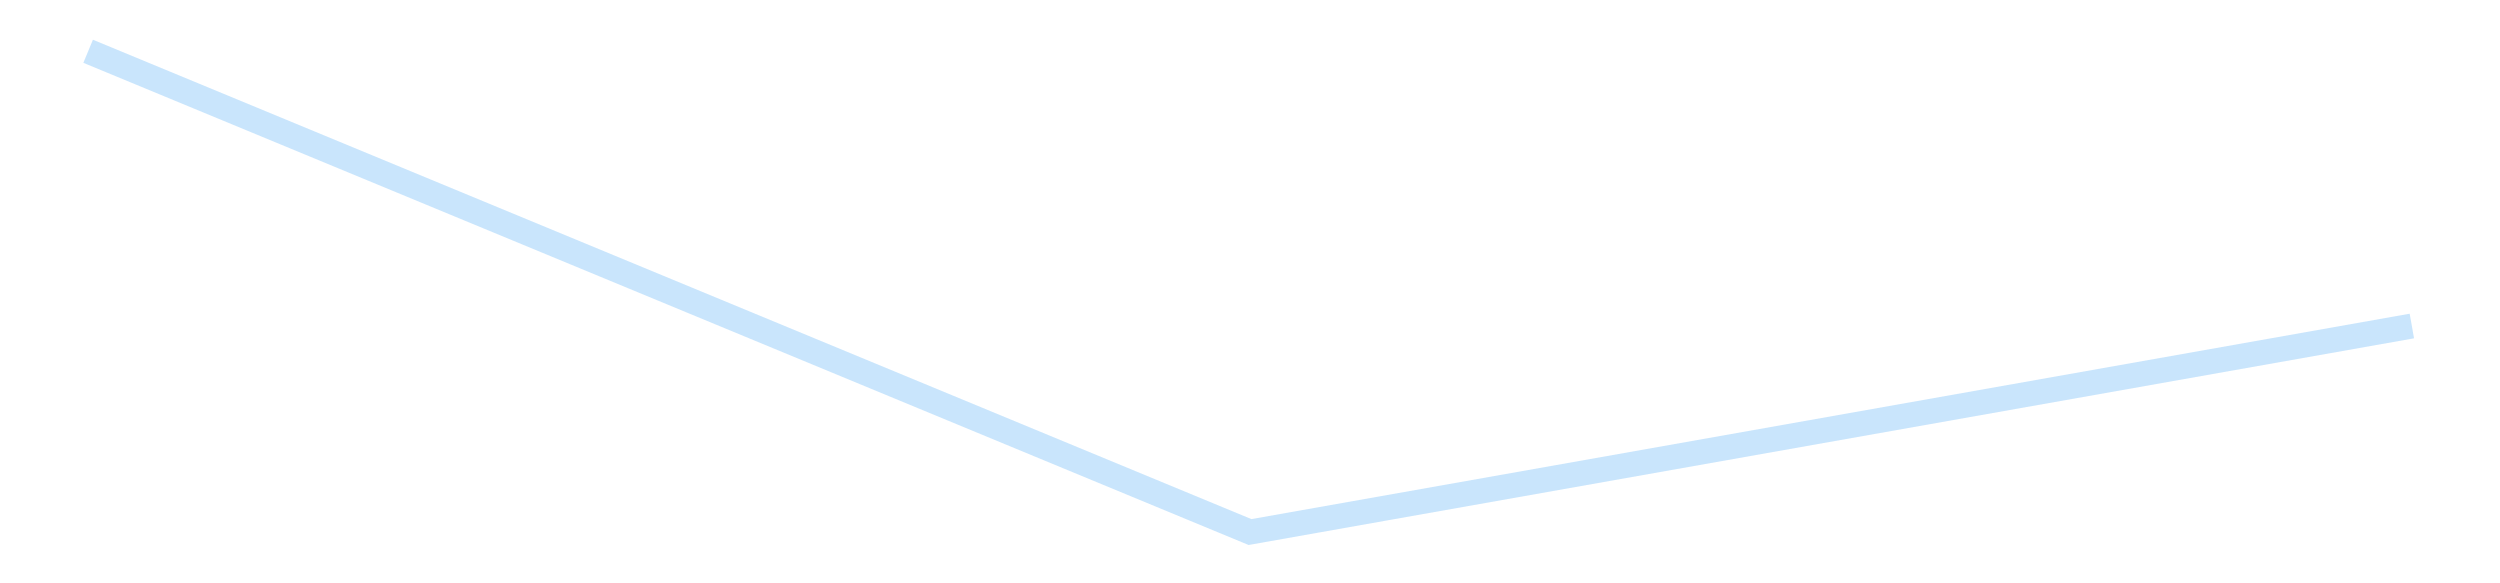 <?xml version='1.0' encoding='utf-8'?>
<svg xmlns="http://www.w3.org/2000/svg" xmlns:xlink="http://www.w3.org/1999/xlink" id="chart-4fa744fe-fcf1-48e5-ad99-79c8fbe1664b" class="pygal-chart pygal-sparkline" viewBox="0 0 300 70" width="300" height="70"><!--Generated with pygal 3.0.4 (lxml) ©Kozea 2012-2016 on 2025-08-24--><!--http://pygal.org--><!--http://github.com/Kozea/pygal--><defs><style type="text/css">#chart-4fa744fe-fcf1-48e5-ad99-79c8fbe1664b{-webkit-user-select:none;-webkit-font-smoothing:antialiased;font-family:Consolas,"Liberation Mono",Menlo,Courier,monospace}#chart-4fa744fe-fcf1-48e5-ad99-79c8fbe1664b .title{font-family:Consolas,"Liberation Mono",Menlo,Courier,monospace;font-size:16px}#chart-4fa744fe-fcf1-48e5-ad99-79c8fbe1664b .legends .legend text{font-family:Consolas,"Liberation Mono",Menlo,Courier,monospace;font-size:14px}#chart-4fa744fe-fcf1-48e5-ad99-79c8fbe1664b .axis text{font-family:Consolas,"Liberation Mono",Menlo,Courier,monospace;font-size:10px}#chart-4fa744fe-fcf1-48e5-ad99-79c8fbe1664b .axis text.major{font-family:Consolas,"Liberation Mono",Menlo,Courier,monospace;font-size:10px}#chart-4fa744fe-fcf1-48e5-ad99-79c8fbe1664b .text-overlay text.value{font-family:Consolas,"Liberation Mono",Menlo,Courier,monospace;font-size:16px}#chart-4fa744fe-fcf1-48e5-ad99-79c8fbe1664b .text-overlay text.label{font-family:Consolas,"Liberation Mono",Menlo,Courier,monospace;font-size:10px}#chart-4fa744fe-fcf1-48e5-ad99-79c8fbe1664b .tooltip{font-family:Consolas,"Liberation Mono",Menlo,Courier,monospace;font-size:14px}#chart-4fa744fe-fcf1-48e5-ad99-79c8fbe1664b text.no_data{font-family:Consolas,"Liberation Mono",Menlo,Courier,monospace;font-size:64px}
#chart-4fa744fe-fcf1-48e5-ad99-79c8fbe1664b{background-color:transparent}#chart-4fa744fe-fcf1-48e5-ad99-79c8fbe1664b path,#chart-4fa744fe-fcf1-48e5-ad99-79c8fbe1664b line,#chart-4fa744fe-fcf1-48e5-ad99-79c8fbe1664b rect,#chart-4fa744fe-fcf1-48e5-ad99-79c8fbe1664b circle{-webkit-transition:150ms;-moz-transition:150ms;transition:150ms}#chart-4fa744fe-fcf1-48e5-ad99-79c8fbe1664b .graph &gt; .background{fill:transparent}#chart-4fa744fe-fcf1-48e5-ad99-79c8fbe1664b .plot &gt; .background{fill:transparent}#chart-4fa744fe-fcf1-48e5-ad99-79c8fbe1664b .graph{fill:rgba(0,0,0,.87)}#chart-4fa744fe-fcf1-48e5-ad99-79c8fbe1664b text.no_data{fill:rgba(0,0,0,1)}#chart-4fa744fe-fcf1-48e5-ad99-79c8fbe1664b .title{fill:rgba(0,0,0,1)}#chart-4fa744fe-fcf1-48e5-ad99-79c8fbe1664b .legends .legend text{fill:rgba(0,0,0,.87)}#chart-4fa744fe-fcf1-48e5-ad99-79c8fbe1664b .legends .legend:hover text{fill:rgba(0,0,0,1)}#chart-4fa744fe-fcf1-48e5-ad99-79c8fbe1664b .axis .line{stroke:rgba(0,0,0,1)}#chart-4fa744fe-fcf1-48e5-ad99-79c8fbe1664b .axis .guide.line{stroke:rgba(0,0,0,.54)}#chart-4fa744fe-fcf1-48e5-ad99-79c8fbe1664b .axis .major.line{stroke:rgba(0,0,0,.87)}#chart-4fa744fe-fcf1-48e5-ad99-79c8fbe1664b .axis text.major{fill:rgba(0,0,0,1)}#chart-4fa744fe-fcf1-48e5-ad99-79c8fbe1664b .axis.y .guides:hover .guide.line,#chart-4fa744fe-fcf1-48e5-ad99-79c8fbe1664b .line-graph .axis.x .guides:hover .guide.line,#chart-4fa744fe-fcf1-48e5-ad99-79c8fbe1664b .stackedline-graph .axis.x .guides:hover .guide.line,#chart-4fa744fe-fcf1-48e5-ad99-79c8fbe1664b .xy-graph .axis.x .guides:hover .guide.line{stroke:rgba(0,0,0,1)}#chart-4fa744fe-fcf1-48e5-ad99-79c8fbe1664b .axis .guides:hover text{fill:rgba(0,0,0,1)}#chart-4fa744fe-fcf1-48e5-ad99-79c8fbe1664b .reactive{fill-opacity:.7;stroke-opacity:.8;stroke-width:3}#chart-4fa744fe-fcf1-48e5-ad99-79c8fbe1664b .ci{stroke:rgba(0,0,0,.87)}#chart-4fa744fe-fcf1-48e5-ad99-79c8fbe1664b .reactive.active,#chart-4fa744fe-fcf1-48e5-ad99-79c8fbe1664b .active .reactive{fill-opacity:.8;stroke-opacity:.9;stroke-width:4}#chart-4fa744fe-fcf1-48e5-ad99-79c8fbe1664b .ci .reactive.active{stroke-width:1.5}#chart-4fa744fe-fcf1-48e5-ad99-79c8fbe1664b .series text{fill:rgba(0,0,0,1)}#chart-4fa744fe-fcf1-48e5-ad99-79c8fbe1664b .tooltip rect{fill:transparent;stroke:rgba(0,0,0,1);-webkit-transition:opacity 150ms;-moz-transition:opacity 150ms;transition:opacity 150ms}#chart-4fa744fe-fcf1-48e5-ad99-79c8fbe1664b .tooltip .label{fill:rgba(0,0,0,.87)}#chart-4fa744fe-fcf1-48e5-ad99-79c8fbe1664b .tooltip .label{fill:rgba(0,0,0,.87)}#chart-4fa744fe-fcf1-48e5-ad99-79c8fbe1664b .tooltip .legend{font-size:.8em;fill:rgba(0,0,0,.54)}#chart-4fa744fe-fcf1-48e5-ad99-79c8fbe1664b .tooltip .x_label{font-size:.6em;fill:rgba(0,0,0,1)}#chart-4fa744fe-fcf1-48e5-ad99-79c8fbe1664b .tooltip .xlink{font-size:.5em;text-decoration:underline}#chart-4fa744fe-fcf1-48e5-ad99-79c8fbe1664b .tooltip .value{font-size:1.5em}#chart-4fa744fe-fcf1-48e5-ad99-79c8fbe1664b .bound{font-size:.5em}#chart-4fa744fe-fcf1-48e5-ad99-79c8fbe1664b .max-value{font-size:.75em;fill:rgba(0,0,0,.54)}#chart-4fa744fe-fcf1-48e5-ad99-79c8fbe1664b .map-element{fill:transparent;stroke:rgba(0,0,0,.54) !important}#chart-4fa744fe-fcf1-48e5-ad99-79c8fbe1664b .map-element .reactive{fill-opacity:inherit;stroke-opacity:inherit}#chart-4fa744fe-fcf1-48e5-ad99-79c8fbe1664b .color-0,#chart-4fa744fe-fcf1-48e5-ad99-79c8fbe1664b .color-0 a:visited{stroke:#bbdefb;fill:#bbdefb}#chart-4fa744fe-fcf1-48e5-ad99-79c8fbe1664b .text-overlay .color-0 text{fill:black}
#chart-4fa744fe-fcf1-48e5-ad99-79c8fbe1664b text.no_data{text-anchor:middle}#chart-4fa744fe-fcf1-48e5-ad99-79c8fbe1664b .guide.line{fill:none}#chart-4fa744fe-fcf1-48e5-ad99-79c8fbe1664b .centered{text-anchor:middle}#chart-4fa744fe-fcf1-48e5-ad99-79c8fbe1664b .title{text-anchor:middle}#chart-4fa744fe-fcf1-48e5-ad99-79c8fbe1664b .legends .legend text{fill-opacity:1}#chart-4fa744fe-fcf1-48e5-ad99-79c8fbe1664b .axis.x text{text-anchor:middle}#chart-4fa744fe-fcf1-48e5-ad99-79c8fbe1664b .axis.x:not(.web) text[transform]{text-anchor:start}#chart-4fa744fe-fcf1-48e5-ad99-79c8fbe1664b .axis.x:not(.web) text[transform].backwards{text-anchor:end}#chart-4fa744fe-fcf1-48e5-ad99-79c8fbe1664b .axis.y text{text-anchor:end}#chart-4fa744fe-fcf1-48e5-ad99-79c8fbe1664b .axis.y text[transform].backwards{text-anchor:start}#chart-4fa744fe-fcf1-48e5-ad99-79c8fbe1664b .axis.y2 text{text-anchor:start}#chart-4fa744fe-fcf1-48e5-ad99-79c8fbe1664b .axis.y2 text[transform].backwards{text-anchor:end}#chart-4fa744fe-fcf1-48e5-ad99-79c8fbe1664b .axis .guide.line{stroke-dasharray:4,4;stroke:black}#chart-4fa744fe-fcf1-48e5-ad99-79c8fbe1664b .axis .major.guide.line{stroke-dasharray:6,6;stroke:black}#chart-4fa744fe-fcf1-48e5-ad99-79c8fbe1664b .horizontal .axis.y .guide.line,#chart-4fa744fe-fcf1-48e5-ad99-79c8fbe1664b .horizontal .axis.y2 .guide.line,#chart-4fa744fe-fcf1-48e5-ad99-79c8fbe1664b .vertical .axis.x .guide.line{opacity:0}#chart-4fa744fe-fcf1-48e5-ad99-79c8fbe1664b .horizontal .axis.always_show .guide.line,#chart-4fa744fe-fcf1-48e5-ad99-79c8fbe1664b .vertical .axis.always_show .guide.line{opacity:1 !important}#chart-4fa744fe-fcf1-48e5-ad99-79c8fbe1664b .axis.y .guides:hover .guide.line,#chart-4fa744fe-fcf1-48e5-ad99-79c8fbe1664b .axis.y2 .guides:hover .guide.line,#chart-4fa744fe-fcf1-48e5-ad99-79c8fbe1664b .axis.x .guides:hover .guide.line{opacity:1}#chart-4fa744fe-fcf1-48e5-ad99-79c8fbe1664b .axis .guides:hover text{opacity:1}#chart-4fa744fe-fcf1-48e5-ad99-79c8fbe1664b .nofill{fill:none}#chart-4fa744fe-fcf1-48e5-ad99-79c8fbe1664b .subtle-fill{fill-opacity:.2}#chart-4fa744fe-fcf1-48e5-ad99-79c8fbe1664b .dot{stroke-width:1px;fill-opacity:1;stroke-opacity:1}#chart-4fa744fe-fcf1-48e5-ad99-79c8fbe1664b .dot.active{stroke-width:5px}#chart-4fa744fe-fcf1-48e5-ad99-79c8fbe1664b .dot.negative{fill:transparent}#chart-4fa744fe-fcf1-48e5-ad99-79c8fbe1664b text,#chart-4fa744fe-fcf1-48e5-ad99-79c8fbe1664b tspan{stroke:none !important}#chart-4fa744fe-fcf1-48e5-ad99-79c8fbe1664b .series text.active{opacity:1}#chart-4fa744fe-fcf1-48e5-ad99-79c8fbe1664b .tooltip rect{fill-opacity:.95;stroke-width:.5}#chart-4fa744fe-fcf1-48e5-ad99-79c8fbe1664b .tooltip text{fill-opacity:1}#chart-4fa744fe-fcf1-48e5-ad99-79c8fbe1664b .showable{visibility:hidden}#chart-4fa744fe-fcf1-48e5-ad99-79c8fbe1664b .showable.shown{visibility:visible}#chart-4fa744fe-fcf1-48e5-ad99-79c8fbe1664b .gauge-background{fill:rgba(229,229,229,1);stroke:none}#chart-4fa744fe-fcf1-48e5-ad99-79c8fbe1664b .bg-lines{stroke:transparent;stroke-width:2px}</style><script type="text/javascript">window.pygal = window.pygal || {};window.pygal.config = window.pygal.config || {};window.pygal.config['4fa744fe-fcf1-48e5-ad99-79c8fbe1664b'] = {"allow_interruptions": false, "box_mode": "extremes", "classes": ["pygal-chart", "pygal-sparkline"], "css": ["file://style.css", "file://graph.css"], "defs": [], "disable_xml_declaration": false, "dots_size": 2.5, "dynamic_print_values": false, "explicit_size": true, "fill": false, "force_uri_protocol": "https", "formatter": null, "half_pie": false, "height": 70, "include_x_axis": false, "inner_radius": 0, "interpolate": null, "interpolation_parameters": {}, "interpolation_precision": 250, "inverse_y_axis": false, "js": [], "legend_at_bottom": false, "legend_at_bottom_columns": null, "legend_box_size": 12, "logarithmic": false, "margin": 5, "margin_bottom": null, "margin_left": null, "margin_right": null, "margin_top": null, "max_scale": 2, "min_scale": 1, "missing_value_fill_truncation": "x", "no_data_text": "", "no_prefix": false, "order_min": null, "pretty_print": false, "print_labels": false, "print_values": false, "print_values_position": "center", "print_zeroes": true, "range": null, "rounded_bars": null, "secondary_range": null, "show_dots": false, "show_legend": false, "show_minor_x_labels": true, "show_minor_y_labels": true, "show_only_major_dots": false, "show_x_guides": false, "show_x_labels": false, "show_y_guides": true, "show_y_labels": false, "spacing": 0, "stack_from_top": false, "strict": false, "stroke": true, "stroke_style": null, "style": {"background": "transparent", "ci_colors": [], "colors": ["#bbdefb"], "dot_opacity": "1", "font_family": "Consolas, \"Liberation Mono\", Menlo, Courier, monospace", "foreground": "rgba(0, 0, 0, .87)", "foreground_strong": "rgba(0, 0, 0, 1)", "foreground_subtle": "rgba(0, 0, 0, .54)", "guide_stroke_color": "black", "guide_stroke_dasharray": "4,4", "label_font_family": "Consolas, \"Liberation Mono\", Menlo, Courier, monospace", "label_font_size": 10, "legend_font_family": "Consolas, \"Liberation Mono\", Menlo, Courier, monospace", "legend_font_size": 14, "major_guide_stroke_color": "black", "major_guide_stroke_dasharray": "6,6", "major_label_font_family": "Consolas, \"Liberation Mono\", Menlo, Courier, monospace", "major_label_font_size": 10, "no_data_font_family": "Consolas, \"Liberation Mono\", Menlo, Courier, monospace", "no_data_font_size": 64, "opacity": ".7", "opacity_hover": ".8", "plot_background": "transparent", "stroke_opacity": ".8", "stroke_opacity_hover": ".9", "stroke_width": 3, "stroke_width_hover": "4", "title_font_family": "Consolas, \"Liberation Mono\", Menlo, Courier, monospace", "title_font_size": 16, "tooltip_font_family": "Consolas, \"Liberation Mono\", Menlo, Courier, monospace", "tooltip_font_size": 14, "transition": "150ms", "value_background": "rgba(229, 229, 229, 1)", "value_colors": [], "value_font_family": "Consolas, \"Liberation Mono\", Menlo, Courier, monospace", "value_font_size": 16, "value_label_font_family": "Consolas, \"Liberation Mono\", Menlo, Courier, monospace", "value_label_font_size": 10}, "title": null, "tooltip_border_radius": 0, "tooltip_fancy_mode": true, "truncate_label": null, "truncate_legend": null, "width": 300, "x_label_rotation": 0, "x_labels": null, "x_labels_major": null, "x_labels_major_count": null, "x_labels_major_every": null, "x_title": null, "xrange": null, "y_label_rotation": 0, "y_labels": null, "y_labels_major": null, "y_labels_major_count": null, "y_labels_major_every": null, "y_title": null, "zero": 0, "legends": [""]}</script></defs><title>Pygal</title><g class="graph line-graph vertical"><rect x="0" y="0" width="300" height="70" class="background"/><g transform="translate(5, 5)" class="plot"><rect x="0" y="0" width="290" height="60" class="background"/><g class="series serie-0 color-0"><path d="M5.577 1.154 L145 58.846 284.423 34.121" class="line reactive nofill"/></g></g><g class="titles"/><g transform="translate(5, 5)" class="plot overlay"><g class="series serie-0 color-0"/></g><g transform="translate(5, 5)" class="plot text-overlay"><g class="series serie-0 color-0"/></g><g transform="translate(5, 5)" class="plot tooltip-overlay"><g transform="translate(0 0)" style="opacity: 0" class="tooltip"><rect rx="0" ry="0" width="0" height="0" class="tooltip-box"/><g class="text"/></g></g></g></svg>